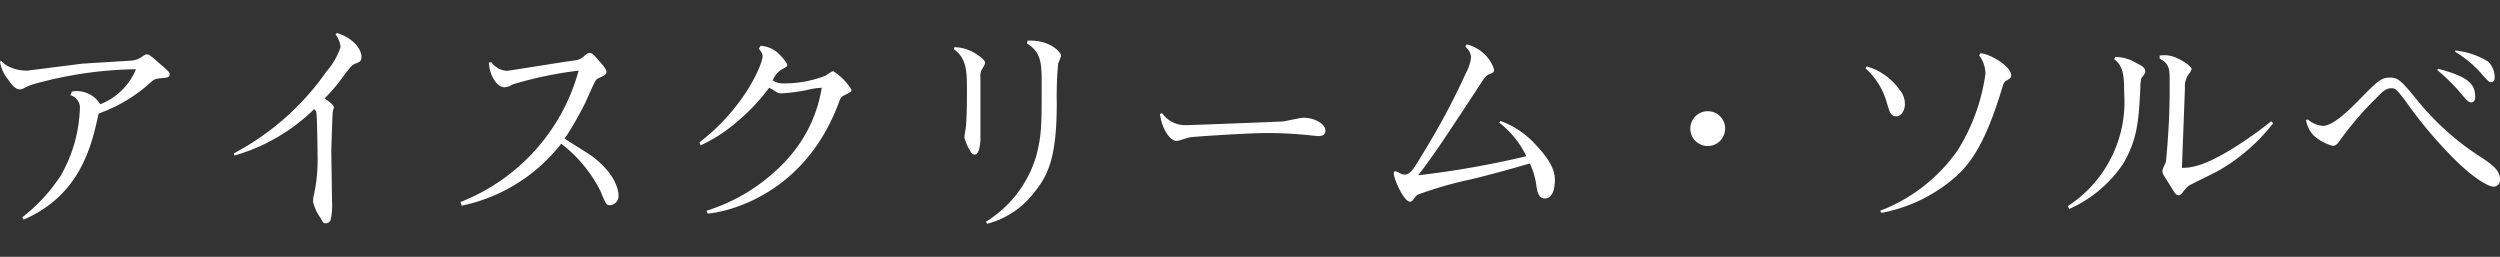 <svg xmlns="http://www.w3.org/2000/svg" viewBox="0 0 183.3 18.829"><rect x="0" y="0" width="183.3" height="18.829" fill="#333333" stroke="none"/><title>アイスクリーム・ソルベ</title><g fill="#fff"><path d="M11.927 5.723c-.562.05-.63.085-.92.357a11.363 11.363 0 0 1-3.776 2.245c-.51 2.348-1.327 5.972-5.496 7.776l-.102-.17a12.443 12.443 0 0 0 2.825-3.063 10.526 10.526 0 0 0 1.395-4.832.954.954 0 0 0-.698-1.055l.12-.272a2.025 2.025 0 0 1 2.075.936 4.662 4.662 0 0 0 2.62-2.569 28.988 28.988 0 0 0-7.418 1.071 3.51 3.51 0 0 0-.867.358.584.584 0 0 1-.222.05c-.306 0-.561-.27-.884-.747A2.716 2.716 0 0 1 0 4.548l.068-.102a1.981 1.981 0 0 0 .664.477 3.034 3.034 0 0 0 1.14.255h.136l4.015-.51 3.573-.222a1.53 1.53 0 0 0 .715-.22c.289-.188.323-.239.442-.239.17 0 .255.051 1.038.748.595.511.646.58.646.699 0 .254-.17.254-.51.289zM26.095 4.65c-.306.12-.34.188-.833.817a12.974 12.974 0 0 1-1.464 1.753c.204.135.681.459.681.646 0 .051-.051.188-.085.358-.017.034-.103 2.705-.103 2.925 0 .069.052 3.285.052 3.574a5.137 5.137 0 0 1-.102 1.412.396.396 0 0 1-.392.238c-.136 0-.153-.05-.357-.408a3.222 3.222 0 0 1-.544-1.208 2.604 2.604 0 0 1 .085-.545 11.89 11.89 0 0 0 .255-2.416c0-.544-.034-3.063-.085-3.487a.433.433 0 0 0-.17-.307 13.734 13.734 0 0 1-5.853 3.403l-.017-.17a19.253 19.253 0 0 0 6.772-5.989 5.257 5.257 0 0 0 1.037-1.804 1.914 1.914 0 0 0-.374-.935l.119-.085c1.327.425 1.786 1.293 1.786 1.735 0 .323-.136.392-.408.493zM44.738 15.046c-.272 0-.306-.05-.697-1.004a10.037 10.037 0 0 0-2.893-3.505 12.48 12.48 0 0 1-7.298 4.543l-.085-.272a14.415 14.415 0 0 0 8.66-9.63 28.391 28.391 0 0 0-4.816 1.004 1.454 1.454 0 0 1-.612.221c-.544 0-1.089-.817-1.157-1.803l.17-.051a1.58 1.58 0 0 0 1.14.646c.136 0 4.185-.664 4.985-.765a1.16 1.16 0 0 0 .715-.341c.238-.187.272-.204.391-.204.17 0 .221.05.68.579.392.441.545.629.545.816 0 .17-.17.272-.528.425-.22.103-.254.137-.476.612-.085.188-.46 1.004-.527 1.175a25.03 25.03 0 0 1-1.532 2.671c.307.22 1.736 1.089 2.008 1.293 1.803 1.344 1.94 2.603 1.94 2.875a.682.682 0 0 1-.613.715zM61.952 6.965c-.221.101-.306.152-.425.493-2.654 7.23-8.83 8.15-9.63 8.2l-.102-.204a13.41 13.41 0 0 0 5.972-3.828 10.197 10.197 0 0 0 2.484-5.19 4.6 4.6 0 0 0-1.038.154 12.992 12.992 0 0 1-1.922.256c-.12 0-.222 0-.528-.204a3.25 3.25 0 0 0-.374-.205 14.348 14.348 0 0 1-2.467 2.586 10.89 10.89 0 0 1-2.552 1.633l-.085-.22c3.334-2.553 4.627-5.768 4.627-6.296 0-.221-.102-.34-.272-.578l.136-.205a2.181 2.181 0 0 1 1.208.477c.12.102.732.715.732.936 0 .102-.034.119-.34.289a1.554 1.554 0 0 0-.715.834 1.26 1.26 0 0 0 .782.22 8.292 8.292 0 0 0 3.08-.561 2.755 2.755 0 0 1 .562-.34 4.275 4.275 0 0 1 1.344 1.361c0 .154-.052.17-.477.392zM72.054 4.991a.977.977 0 0 0-.17.68v4.56c0 .153-.051 1.106-.425 1.106-.187 0-.272-.153-.375-.358a3.396 3.396 0 0 1-.374-.9c0-.138.12-.767.12-.886.05-.664.067-1.395.067-2.399 0-1.582 0-2.483-.97-3.198l.052-.136a2.964 2.964 0 0 1 1.582.493c.238.153.664.425.664.647 0 .085-.017.119-.17.391zm5.53-.34a26.456 26.456 0 0 0-.102 2.926c0 4.049-.664 5.342-1.736 6.635a6.322 6.322 0 0 1-3.368 2.195l-.085-.153a8.504 8.504 0 0 0 3.674-4.781c.409-1.548.409-2.28.409-5.36 0-1.513-.051-2.279-1.072-2.926l.034-.204c1.702-.085 2.467.902 2.467 1.09a5.959 5.959 0 0 1-.221.577zM96.67 9.976c-.052 0-.239-.017-.58-.051a29.754 29.754 0 0 0-3.18-.17c-1.498 0-5.428.271-5.615.306-.17.017-.868.272-1.021.272-.493 0-1.089-.885-1.225-1.974l.153-.068a2.065 2.065 0 0 0 1.77.885c.408 0 6.873-.255 7.111-.272.238-.034 1.276-.272 1.498-.272.748 0 1.599.425 1.599.952 0 .29-.204.392-.51.392zM113.27 14.553c-.425 0-.544-.426-.612-.85a5.327 5.327 0 0 0-.493-1.72c-.936.273-2.382.698-4.339 1.174a27.706 27.706 0 0 0-3.896 1.123 1.315 1.315 0 0 0-.272.307c-.136.17-.204.204-.272.204-.443 0-1.191-1.634-1.191-2.076 0-.085.017-.154.119-.154a1.748 1.748 0 0 1 .34.137.572.572 0 0 0 .306.102c.46 0 .664-.374 1.43-1.65a52.723 52.723 0 0 0 3.096-5.802 3.123 3.123 0 0 0 .374-1.157 1.107 1.107 0 0 0-.425-.765l.102-.17a2.818 2.818 0 0 1 2.008 1.82c0 .238-.068.255-.34.358-.239.085-.426.356-.664.731-2.57 3.913-3.369 5.138-4.56 6.686a68.87 68.87 0 0 0 7.929-1.395 6.78 6.78 0 0 0-1.991-2.467l.102-.119a6.504 6.504 0 0 1 2.57 1.735c1.394 1.463 1.411 2.212 1.411 2.62 0 .239-.034 1.328-.731 1.328zM126.486 9.432a1.276 1.276 0 1 1-1.276-1.277 1.263 1.263 0 0 1 1.276 1.277zM139.039 8.53c-.409 0-.494-.306-.698-1.005a5.301 5.301 0 0 0-1.565-2.517l.102-.136a4.446 4.446 0 0 1 2.382 1.684 1.644 1.644 0 0 1 .408 1.089c0 .425-.255.884-.63.884zm8.047-2.603c-.085.05-.153.101-.238.357-1.31 4.423-2.45 5.7-3.3 6.533a11.428 11.428 0 0 1-5.598 2.79l-.102-.153a12.3 12.3 0 0 0 5.682-4.424 14.256 14.256 0 0 0 2.042-5.614 2.274 2.274 0 0 0-.46-1.361l.102-.153c.766.068 2.246.987 2.246 1.617 0 .17-.034.204-.374.408zM157.018 5.705a2.521 2.521 0 0 0-.085.664c-.12 2.416-.187 3.828-1.293 5.683a9.363 9.363 0 0 1-3.913 3.266l-.12-.204a9.103 9.103 0 0 0 4.135-8.32c0-1.071-.017-1.956-.731-2.45l.085-.17a3.024 3.024 0 0 1 1.531.442c.476.239.664.375.664.613 0 .136-.069.221-.273.476zm5.648 6.806c-.323.187-2.109 1.038-2.21 1.123a2.783 2.783 0 0 0-.426.476c-.086.102-.154.204-.29.204-.187 0-.289-.17-.425-.391l-.647-1.038a.61.61 0 0 1-.119-.324c0-.135.035-.186.256-.697a55.098 55.098 0 0 0 .272-6.21c0-.816-.221-1.089-.732-1.361v-.22a2.206 2.206 0 0 1 1.31.203c.545.255 1.038.63 1.038.8a1.264 1.264 0 0 1-.238.39 1.543 1.543 0 0 0-.255.988l-.221 5.853c.493 0 1.395-.017 3.487-1.277a27.943 27.943 0 0 0 3.063-2.143l.136.153a13.686 13.686 0 0 1-3.998 3.47zM182.807 13.685c-.255 0-1.225-.409-2.825-1.99a32.196 32.196 0 0 1-3.657-4.356c-.664-.868-.749-.868-.987-.868-.391 0-.63.221-1.055.664a23.853 23.853 0 0 0-2.722 3.164c-.238.357-.392.391-.544.391a3.767 3.767 0 0 1-1.174-.578 2.048 2.048 0 0 1-.766-1.327l.153-.017a1.838 1.838 0 0 0 1.089.46c.765 0 1.99-1.243 2.433-1.685 1.616-1.65 1.82-1.854 2.5-1.854.613 0 .869.305 1.975 1.65a19.58 19.58 0 0 0 4.39 3.998c1.173.748 1.683 1.157 1.683 1.82a.481.481 0 0 1-.493.528zm-1.617-6.176c-.204 0-.408-.238-.714-.613a13.996 13.996 0 0 0-1.787-1.769l.086-.085c2.194.596 2.705 1.089 2.705 2.075 0 .341-.204.392-.29.392zm1.447-1.48c-.137 0-.221-.086-.868-.817a8.15 8.15 0 0 0-1.752-1.412v-.102a5.874 5.874 0 0 1 2.416.817 1.632 1.632 0 0 1 .476 1.156c0 .052 0 .357-.272.357z"/></g></svg>